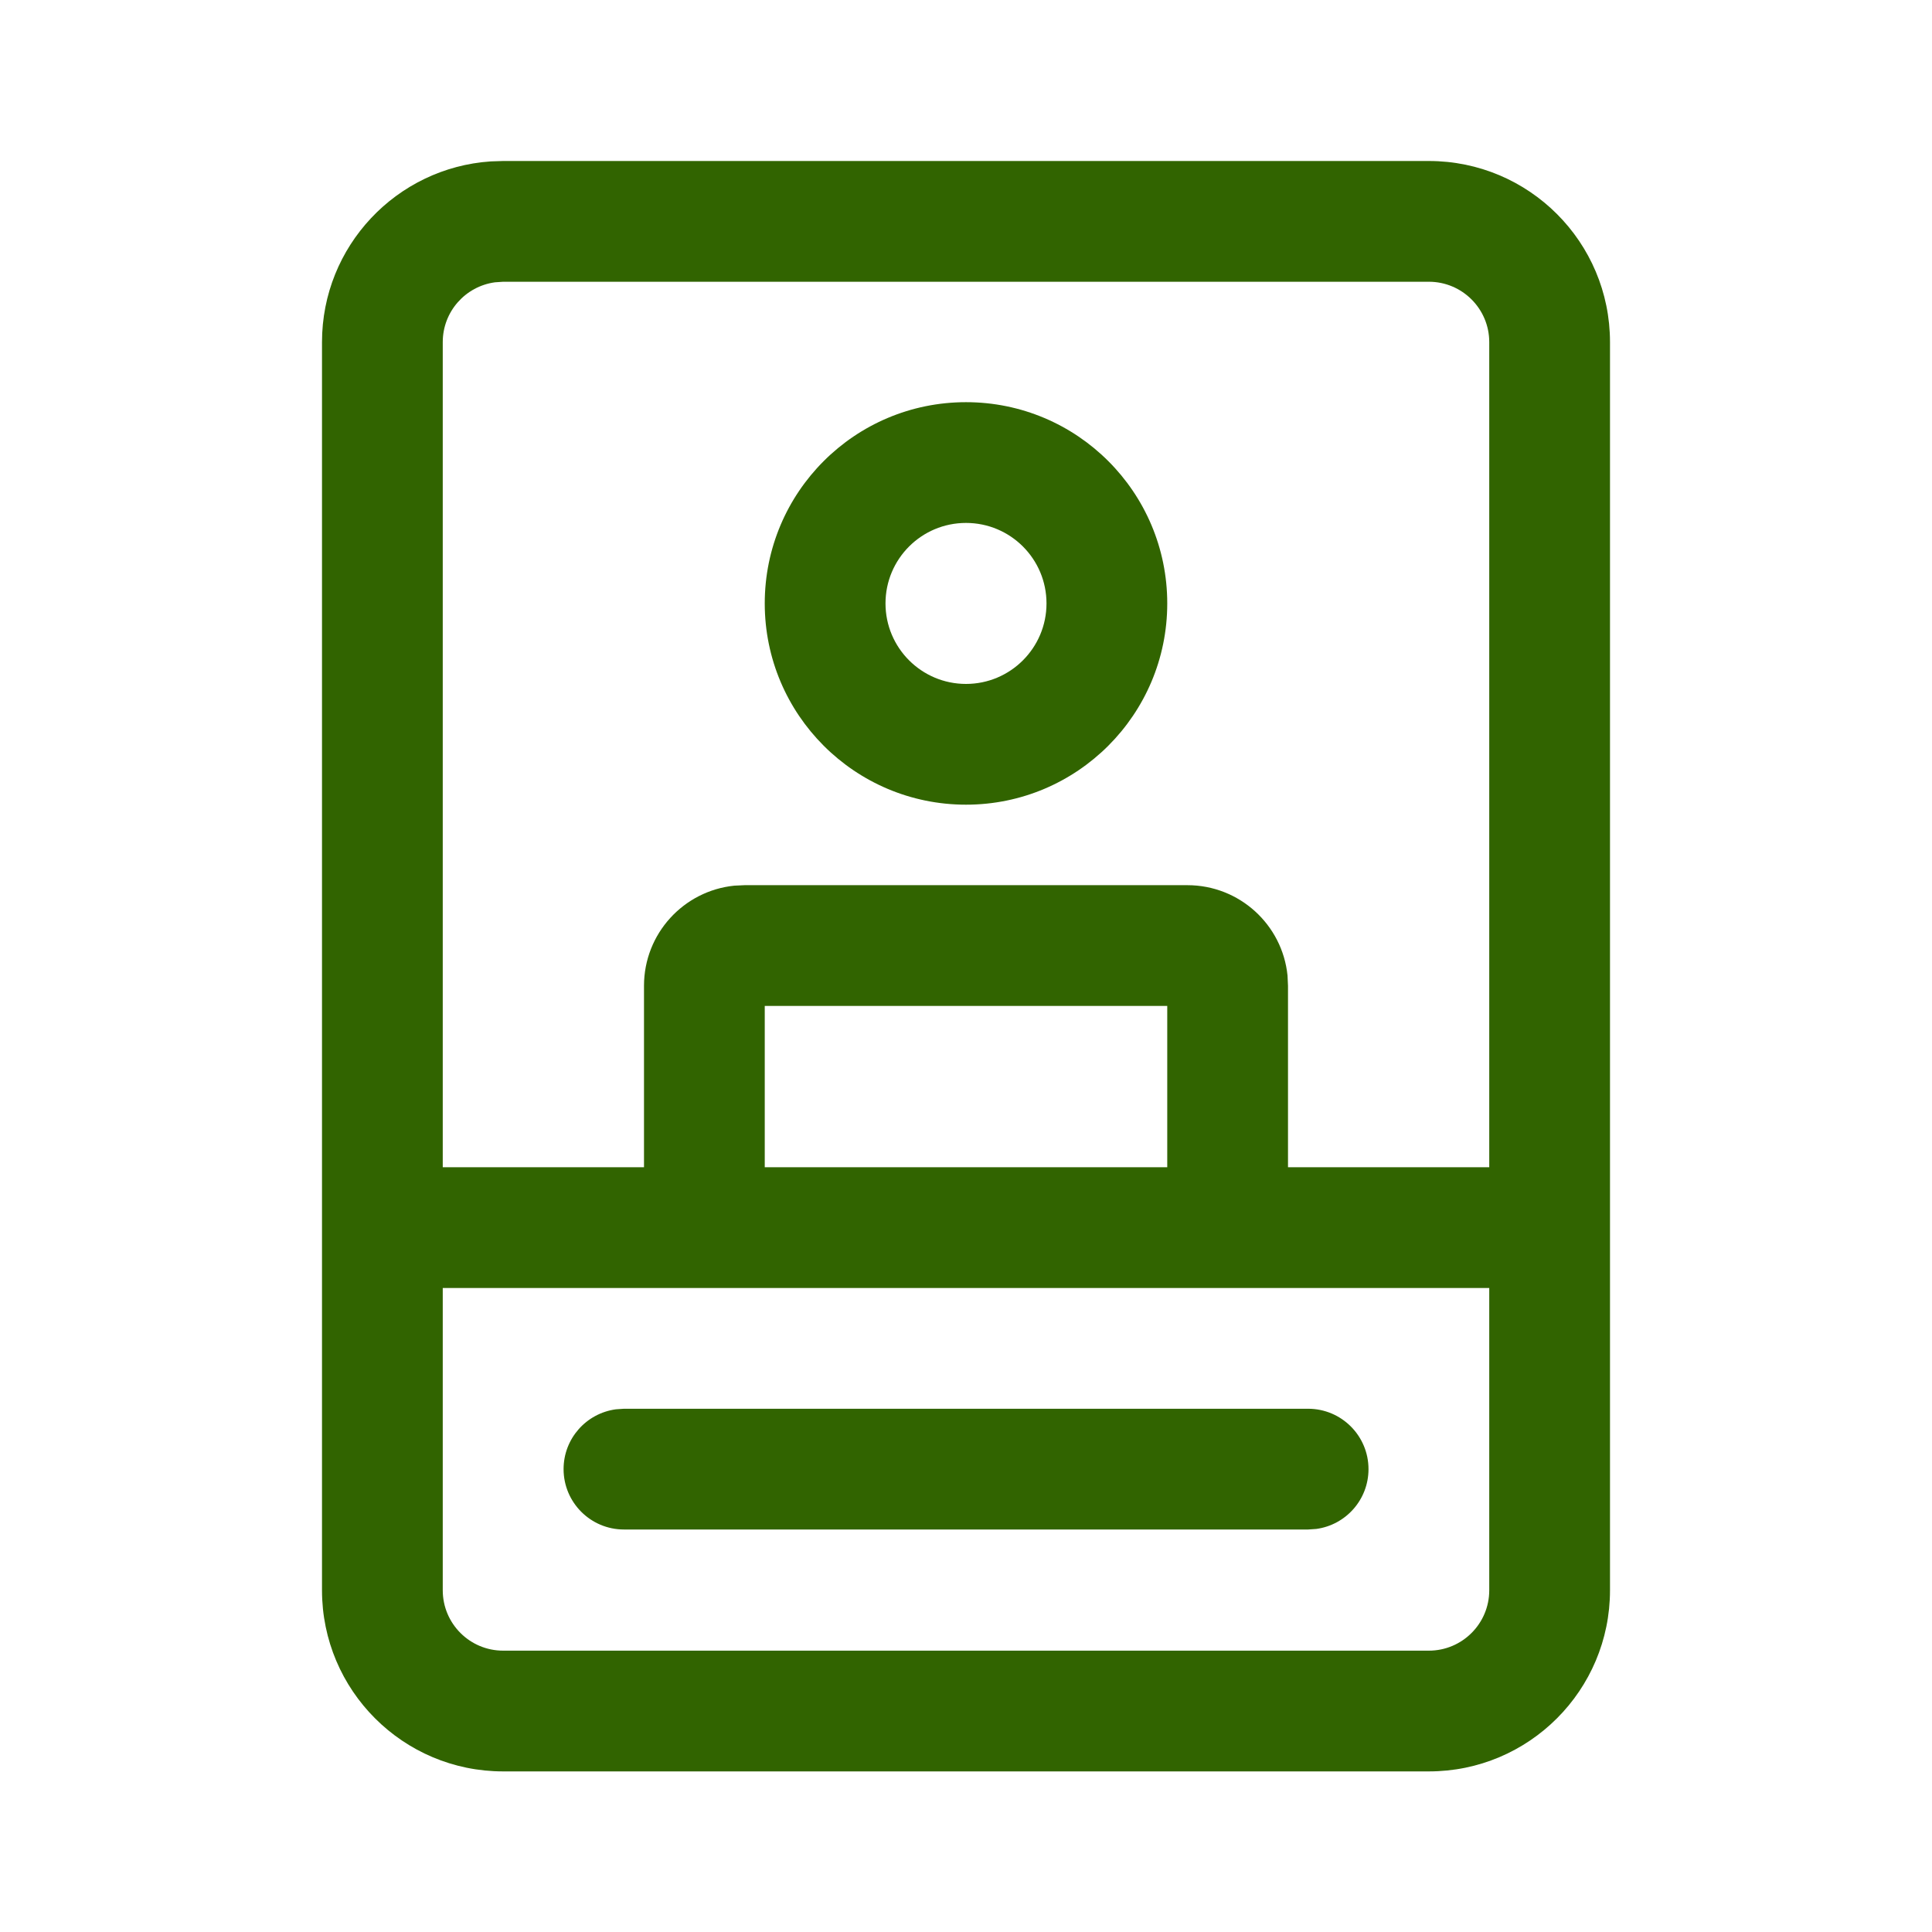 <?xml version="1.0" encoding="UTF-8"?>
<svg width="800px" height="800px" viewBox="0 0 24 24" version="1.1" xmlns="http://www.w3.org/2000/svg" xmlns:xlink="http://www.w3.org/1999/xlink">
    <!-- Uploaded to: SVG Repo, www.svgrepo.com, Generator: SVG Repo Mixer Tools -->
    <title>ic_fluent_patient_24_regular</title>
    <desc>Created with Sketch.</desc>
    <g id="🔍-Product-Icons" stroke="none" stroke-width="1" fill="none" fill-rule="evenodd">
        <g id="ic_fluent_patient_24_regular" fill="#212121" fill-rule="nonzero">
            <path fill="#316400" d="M17.75,2 C18.993,2 20,3.007 20,4.25 L20,19.755 C20,20.997 18.993,22.005 17.75,22.005 L6.25,22.005 C5.007,22.005 4,20.997 4,19.755 L4,4.25 C4,3.059 4.925,2.084 6.096,2.005 L6.25,2 L17.75,2 Z M18.5,16 L5.5,16 L5.5,19.755 C5.5,20.169 5.836,20.505 6.25,20.505 L17.75,20.505 C18.164,20.505 18.5,20.169 18.5,19.755 L18.5,16 Z M7.751,17.5 L16.25,17.5 C16.664,17.5 17,17.836 17,18.25 C17,18.63 16.718,18.943 16.352,18.993 L16.25,19 L7.751,19 C7.337,19 7.001,18.664 7.001,18.25 C7.001,17.87 7.283,17.557 7.65,17.507 L7.751,17.5 L16.25,17.5 L7.751,17.5 Z M17.75,3.5 L6.25,3.5 L6.148,3.507 C5.782,3.557 5.5,3.87 5.5,4.25 L5.5,14.5 L8,14.5 L8,12.246 C8,11.598 8.492,11.066 9.122,11.002 L9.25,10.996 L14.75,10.996 C15.397,10.996 15.93,11.487 15.994,12.118 L16,12.246 L16,14.5 L18.5,14.5 L18.5,4.25 C18.5,3.836 18.164,3.5 17.75,3.5 Z M14.5,12.496 L9.5,12.496 L9.5,14.5 L14.5,14.5 L14.5,12.496 Z M12,4.996 C13.381,4.996 14.5,6.115 14.5,7.496 C14.5,8.876 13.381,9.996 12,9.996 C10.619,9.996 9.5,8.876 9.5,7.496 C9.5,6.115 10.619,4.996 12,4.996 Z M12,6.496 C11.448,6.496 11,6.943 11,7.496 C11,8.048 11.448,8.496 12,8.496 C12.552,8.496 13,8.048 13,7.496 C13,6.943 12.552,6.496 12,6.496 Z" id="🎨-Color">

</path>
        </g>
    </g>
</svg>